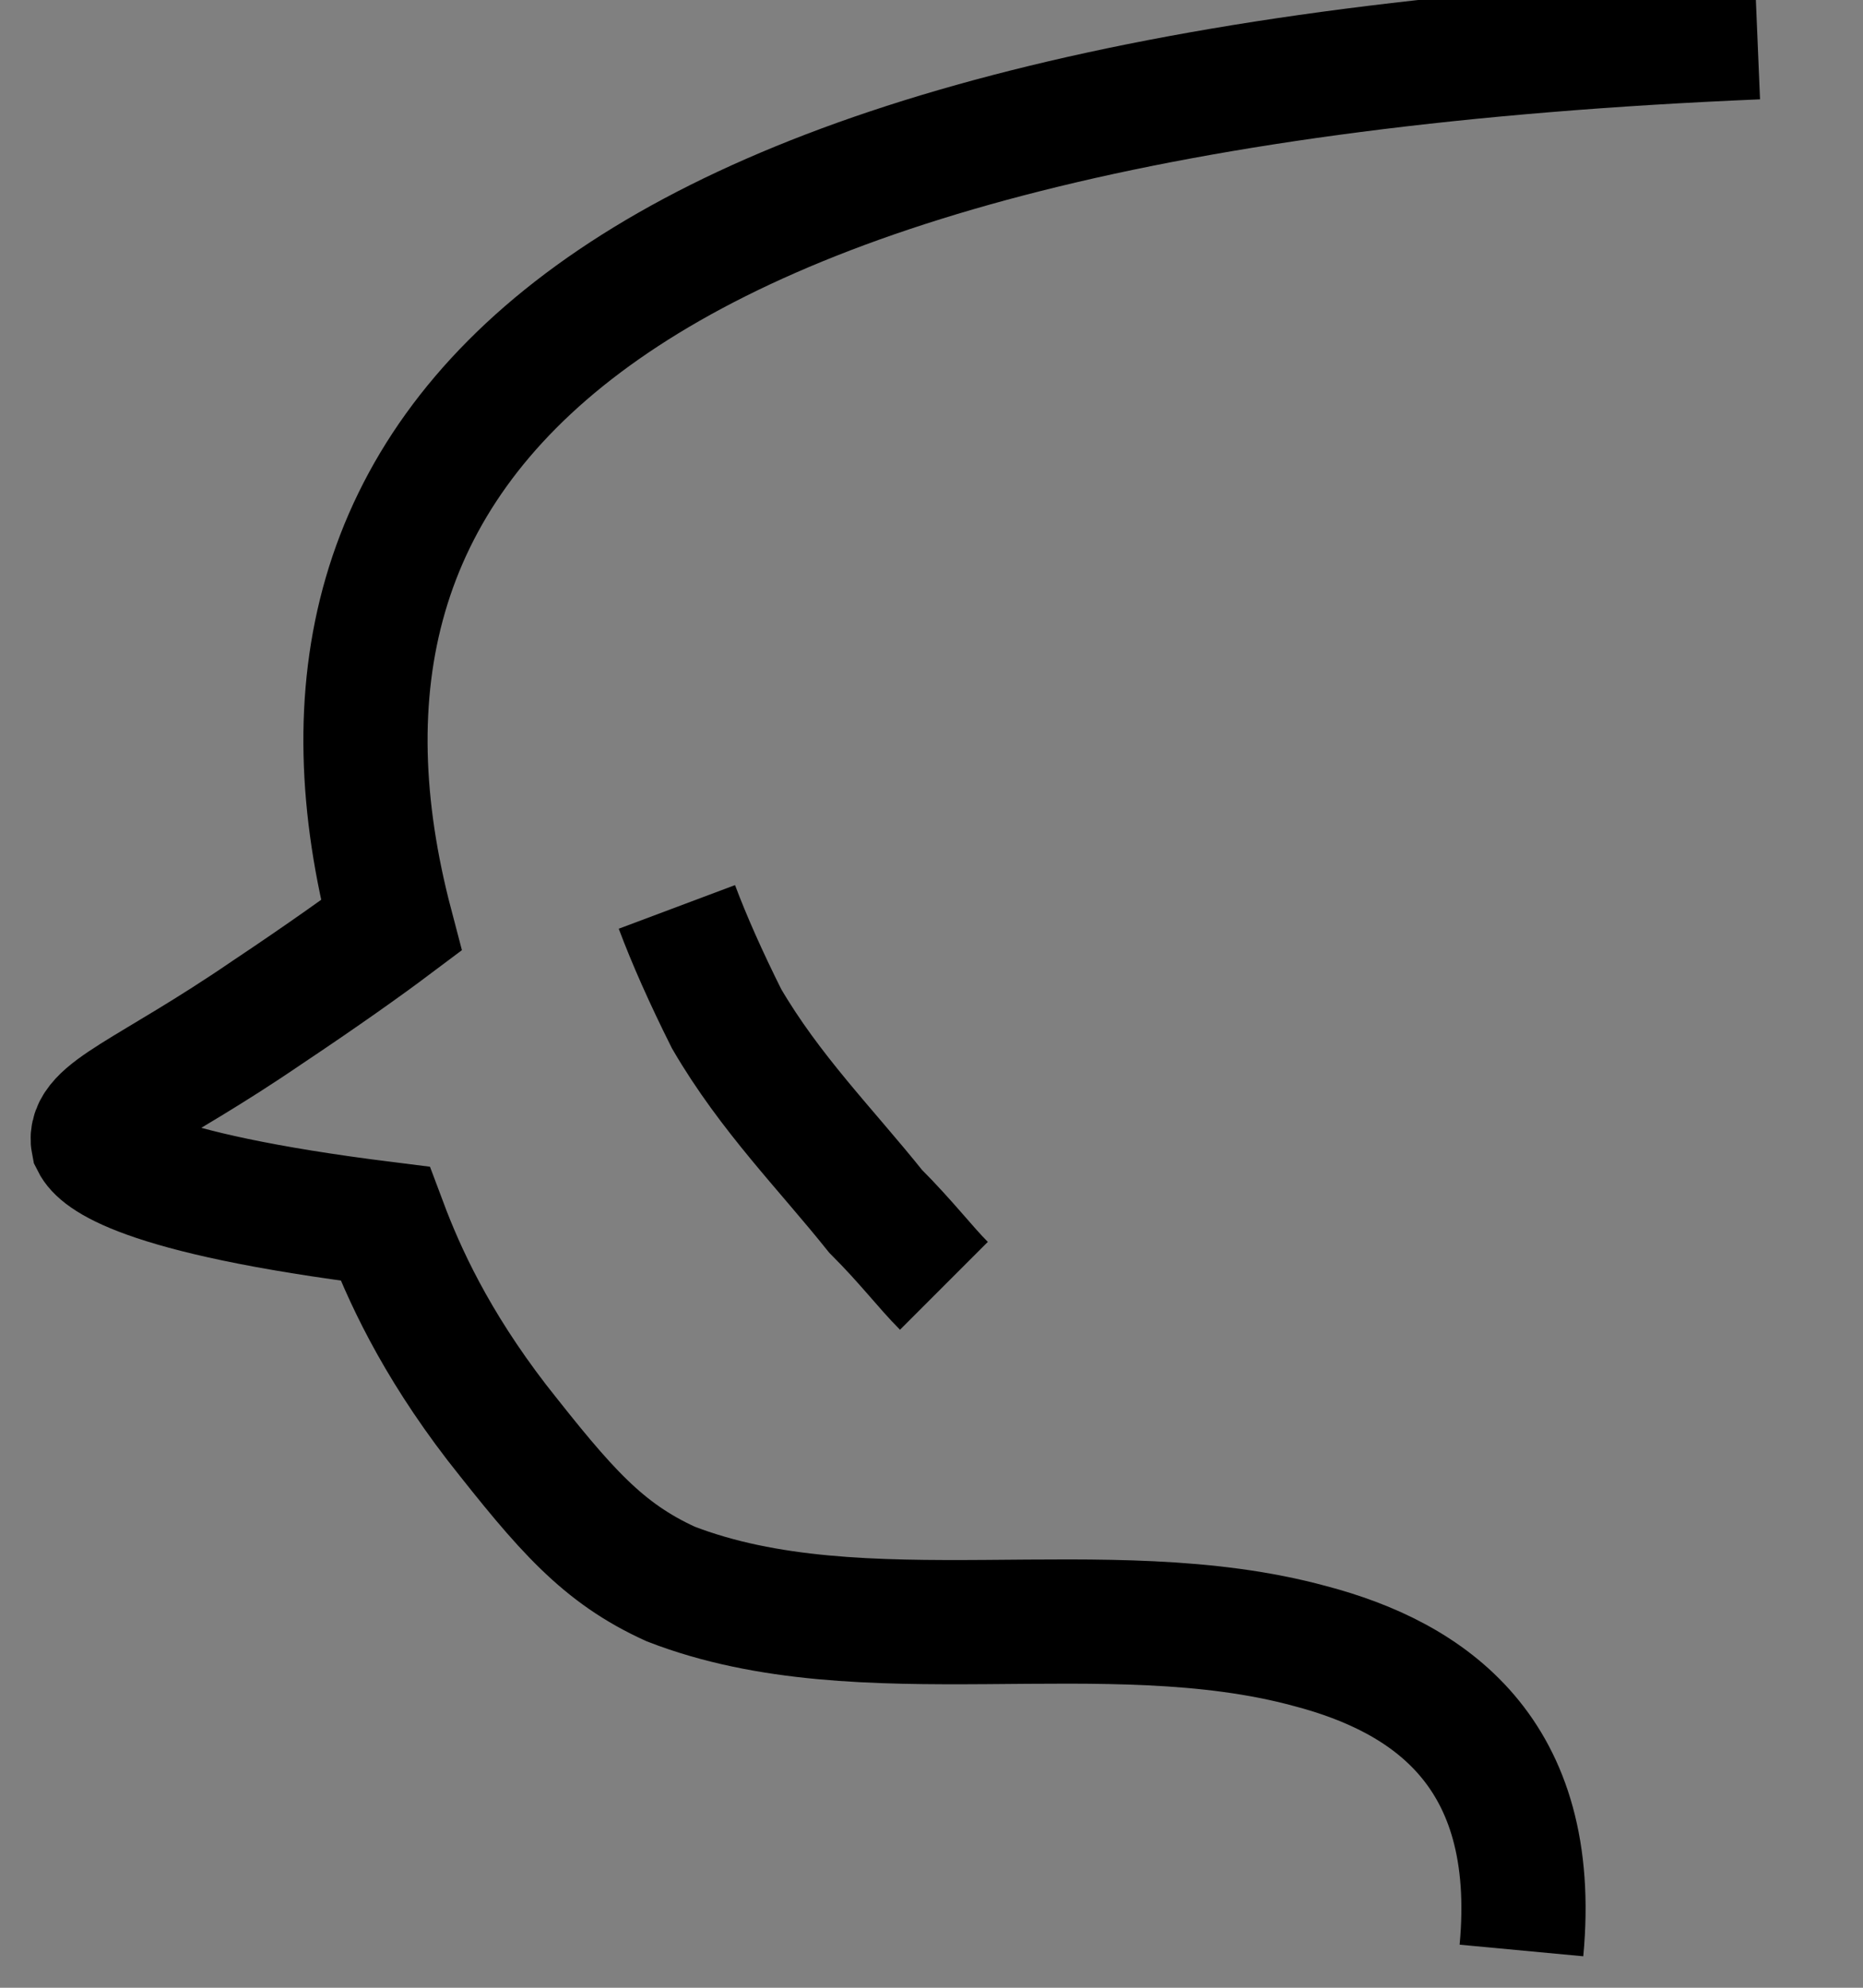 <?xml version="1.0" encoding="UTF-8"?>
<svg xmlns="http://www.w3.org/2000/svg" version="1.2" viewBox="0 0 30 32" width="30" height="32">
  <rect x="0" y="0" width="30" height="32" fill="#808080" stroke="none"/>
  <style>.a{fill:none;stroke:#000;stroke-miterlimit:10;stroke-width:2}.b{fill:#fff;stroke:#000;stroke-miterlimit:10;stroke-width:2}</style>
  <path class="a" d="m28.3 0.6c-19.1 0.8-24 6.7-22 14.3-0.4 0.3-1.1 0.8-2 1.4-1.9 1.3-2.9 1.6-2.8 2.1 0.1 0.2 0.7 0.8 4.7 1.3 0.3 0.8 0.8 1.9 1.8 3.2 1.1 1.4 1.7 2.1 2.8 2.6 3.1 1.2 7 0.1 10.3 1 1.9 0.5 3.7 1.7 3.4 4.9"></path>
  <path class="b" d="m10.9 14.6q0.3 0.8 0.8 1.8c0.7 1.2 1.6 2.1 2.4 3.1 0.5 0.5 0.8 0.9 1.1 1.2"></path>
</svg>
